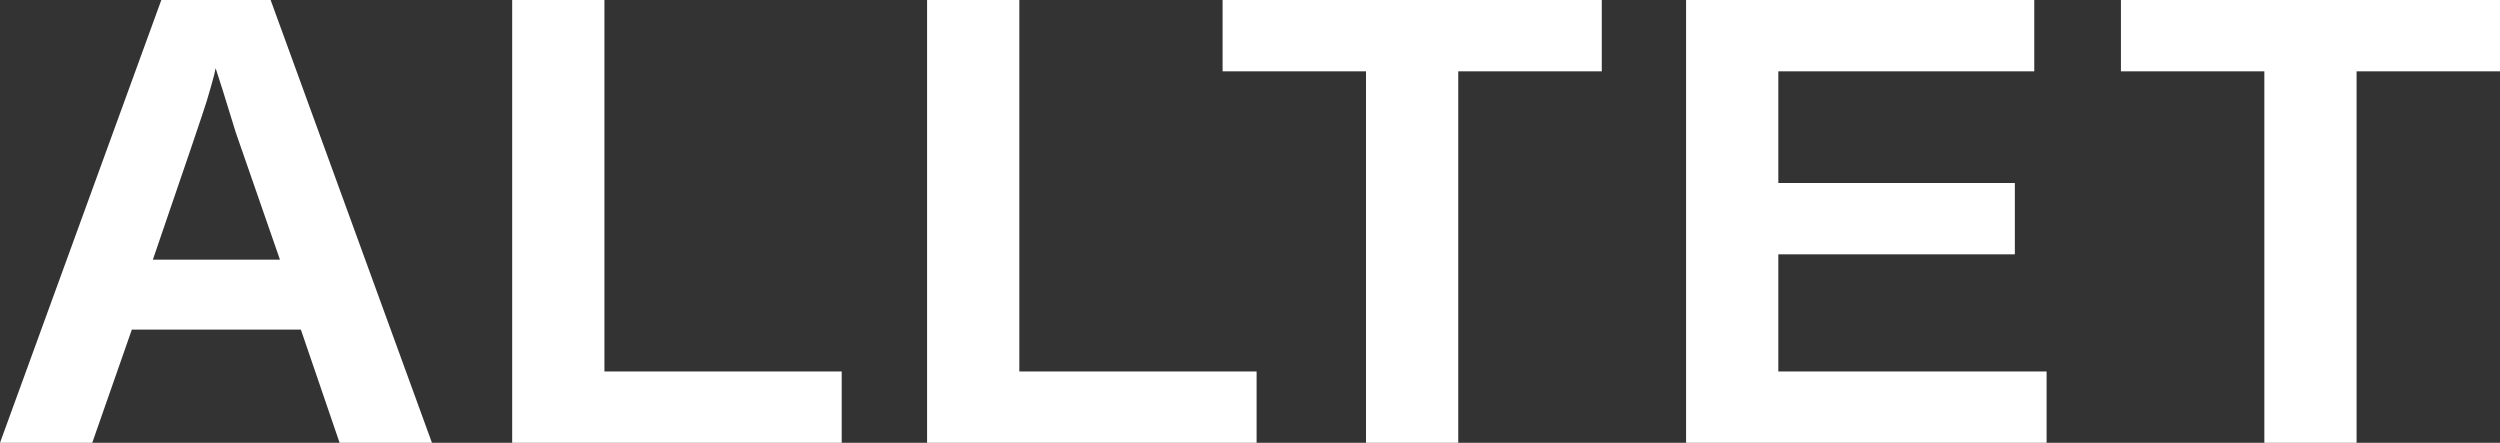 <svg viewBox="0 0 233.07 41.28" xmlns="http://www.w3.org/2000/svg" data-name="Lager 2" id="Lager_2">
  <rect x="0" y="0" width="233.07" height="41.28" fill="#333333" stroke="none"/>
  <defs>
    <style>
      .cls-1 {
        fill: #fff;
        stroke-width: 0px;
      }
    </style>
  </defs>
  <g data-name="Lager 1" id="Lager_1-2">
    <g>
      <path d="M31.66,41.28l-3.61-10.55h-15.76l-3.69,10.55H0L15.04,0h10.19l15.04,41.28h-8.6ZM20.1,6.36l-.14.65c-.19.72-.42,1.53-.69,2.42-.27.89-1.94,5.82-5.02,14.78h11.85l-4.12-11.86-1.23-3.98-.65-2.02Z" class="cls-1"></path>
      <path d="M47.75,41.28V0h8.6v34.63h22.12v6.65h-30.72Z" class="cls-1"></path>
      <path d="M86.43,41.28V0h8.6v34.63h22.12v6.65h-30.72Z" class="cls-1"></path>
      <path d="M135.95,6.65v34.63h-8.6V6.65h-13.37V0h35.35v6.65h-13.37Z" class="cls-1"></path>
      <path d="M157.19,41.28V0h32.46v6.65h-23.86v10.41h22.05v6.65h-22.05v10.92h25.01v6.65h-33.61Z" class="cls-1"></path>
      <path d="M219.7,6.65v34.63h-8.6V6.65h-13.37V0h35.35v6.65h-13.37Z" class="cls-1"></path>
    </g>
  </g>
</svg>